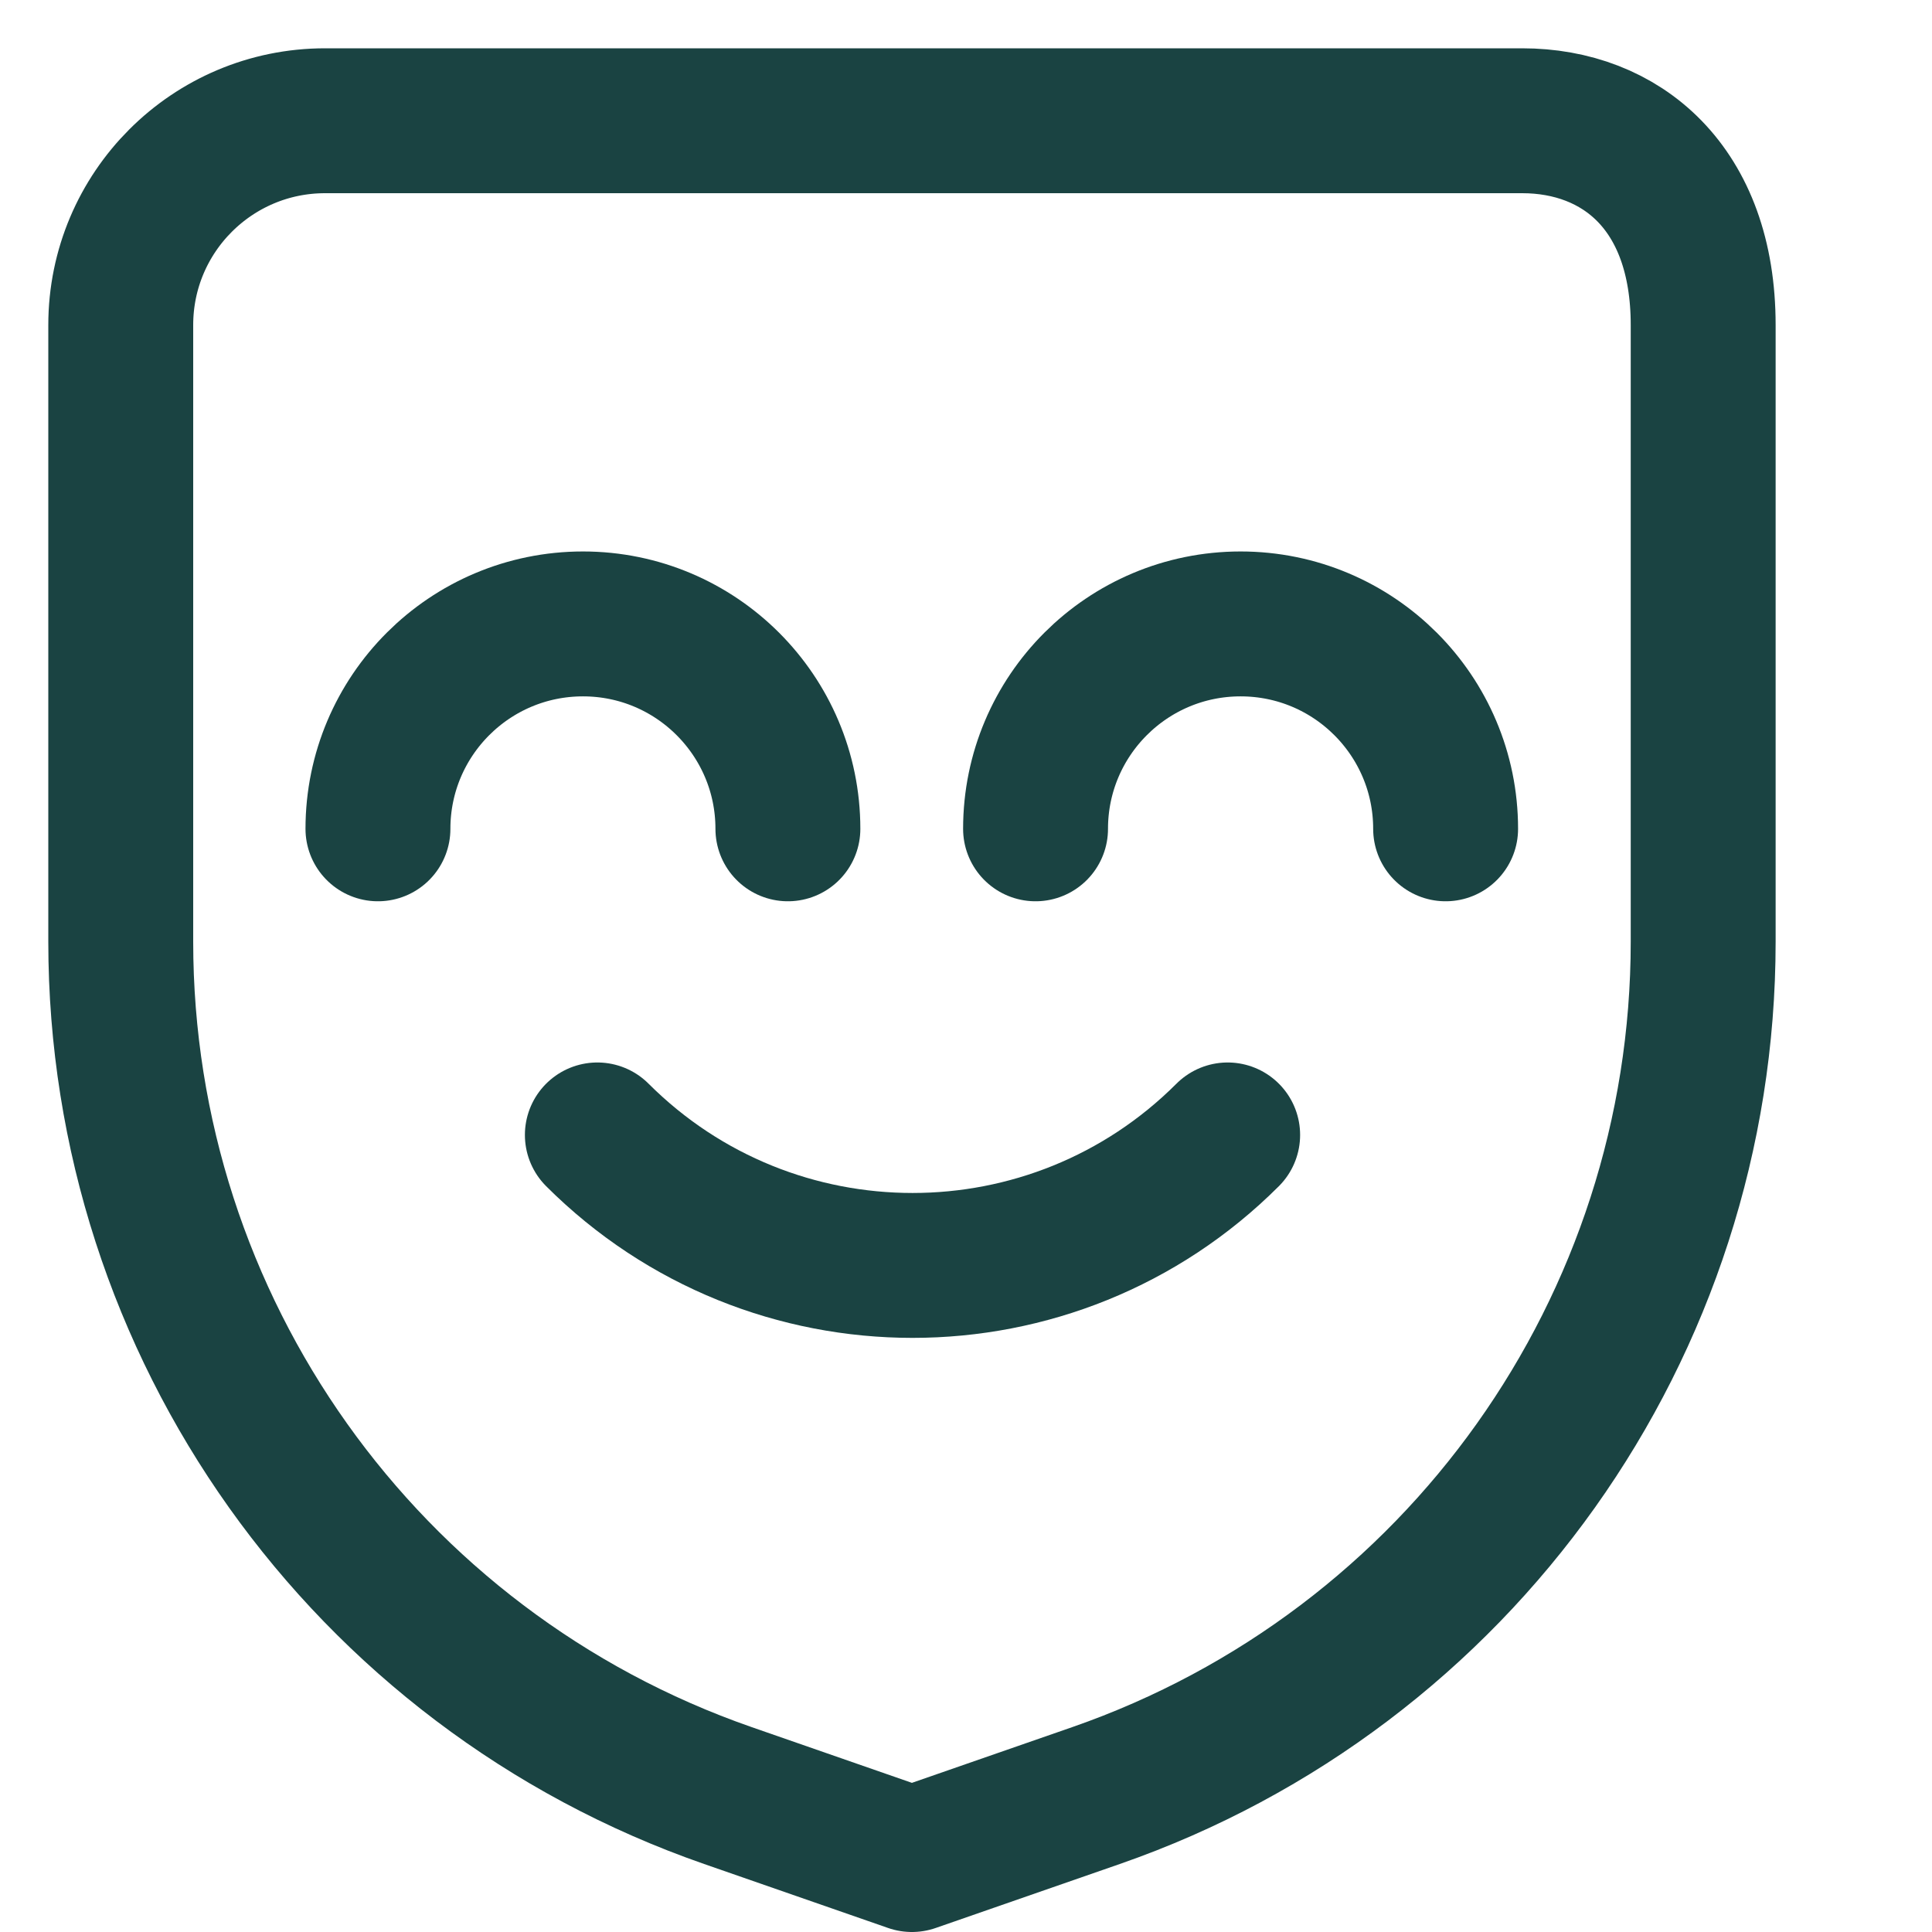 <svg width="16" height="16" viewBox="0 0 16 16" fill="none" xmlns="http://www.w3.org/2000/svg">
<path d="M12.606 1C13.422 1 14.105 1.55 14.105 2.692V7.799C14.105 10.986 12.087 13.823 9.077 14.87L7.552 15.4L6.028 14.87C3.018 13.823 1 10.986 1 7.799V2.692C1 1.757 1.758 1 2.692 1L12.606 1Z" stroke="#1A4342" stroke-width="1.2" stroke-miterlimit="10" stroke-linecap="round" stroke-linejoin="round"/>
<path d="M6.525 6.864C6.525 5.927 5.765 5.167 4.828 5.167C3.89 5.167 3.13 5.927 3.13 6.864" stroke="#1A4342" stroke-width="1.2" stroke-miterlimit="10" stroke-linecap="round" stroke-linejoin="round"/>
<path d="M11.972 6.864C11.972 5.927 11.212 5.167 10.274 5.167C9.336 5.167 8.576 5.927 8.576 6.864" stroke="#1A4342" stroke-width="1.2" stroke-miterlimit="10" stroke-linecap="round" stroke-linejoin="round"/>
<path d="M4.947 9.399C6.389 10.84 8.726 10.84 10.167 9.399" stroke="#1A4342" stroke-width="1.2" stroke-miterlimit="10" stroke-linecap="round" stroke-linejoin="round"/>
</svg>
